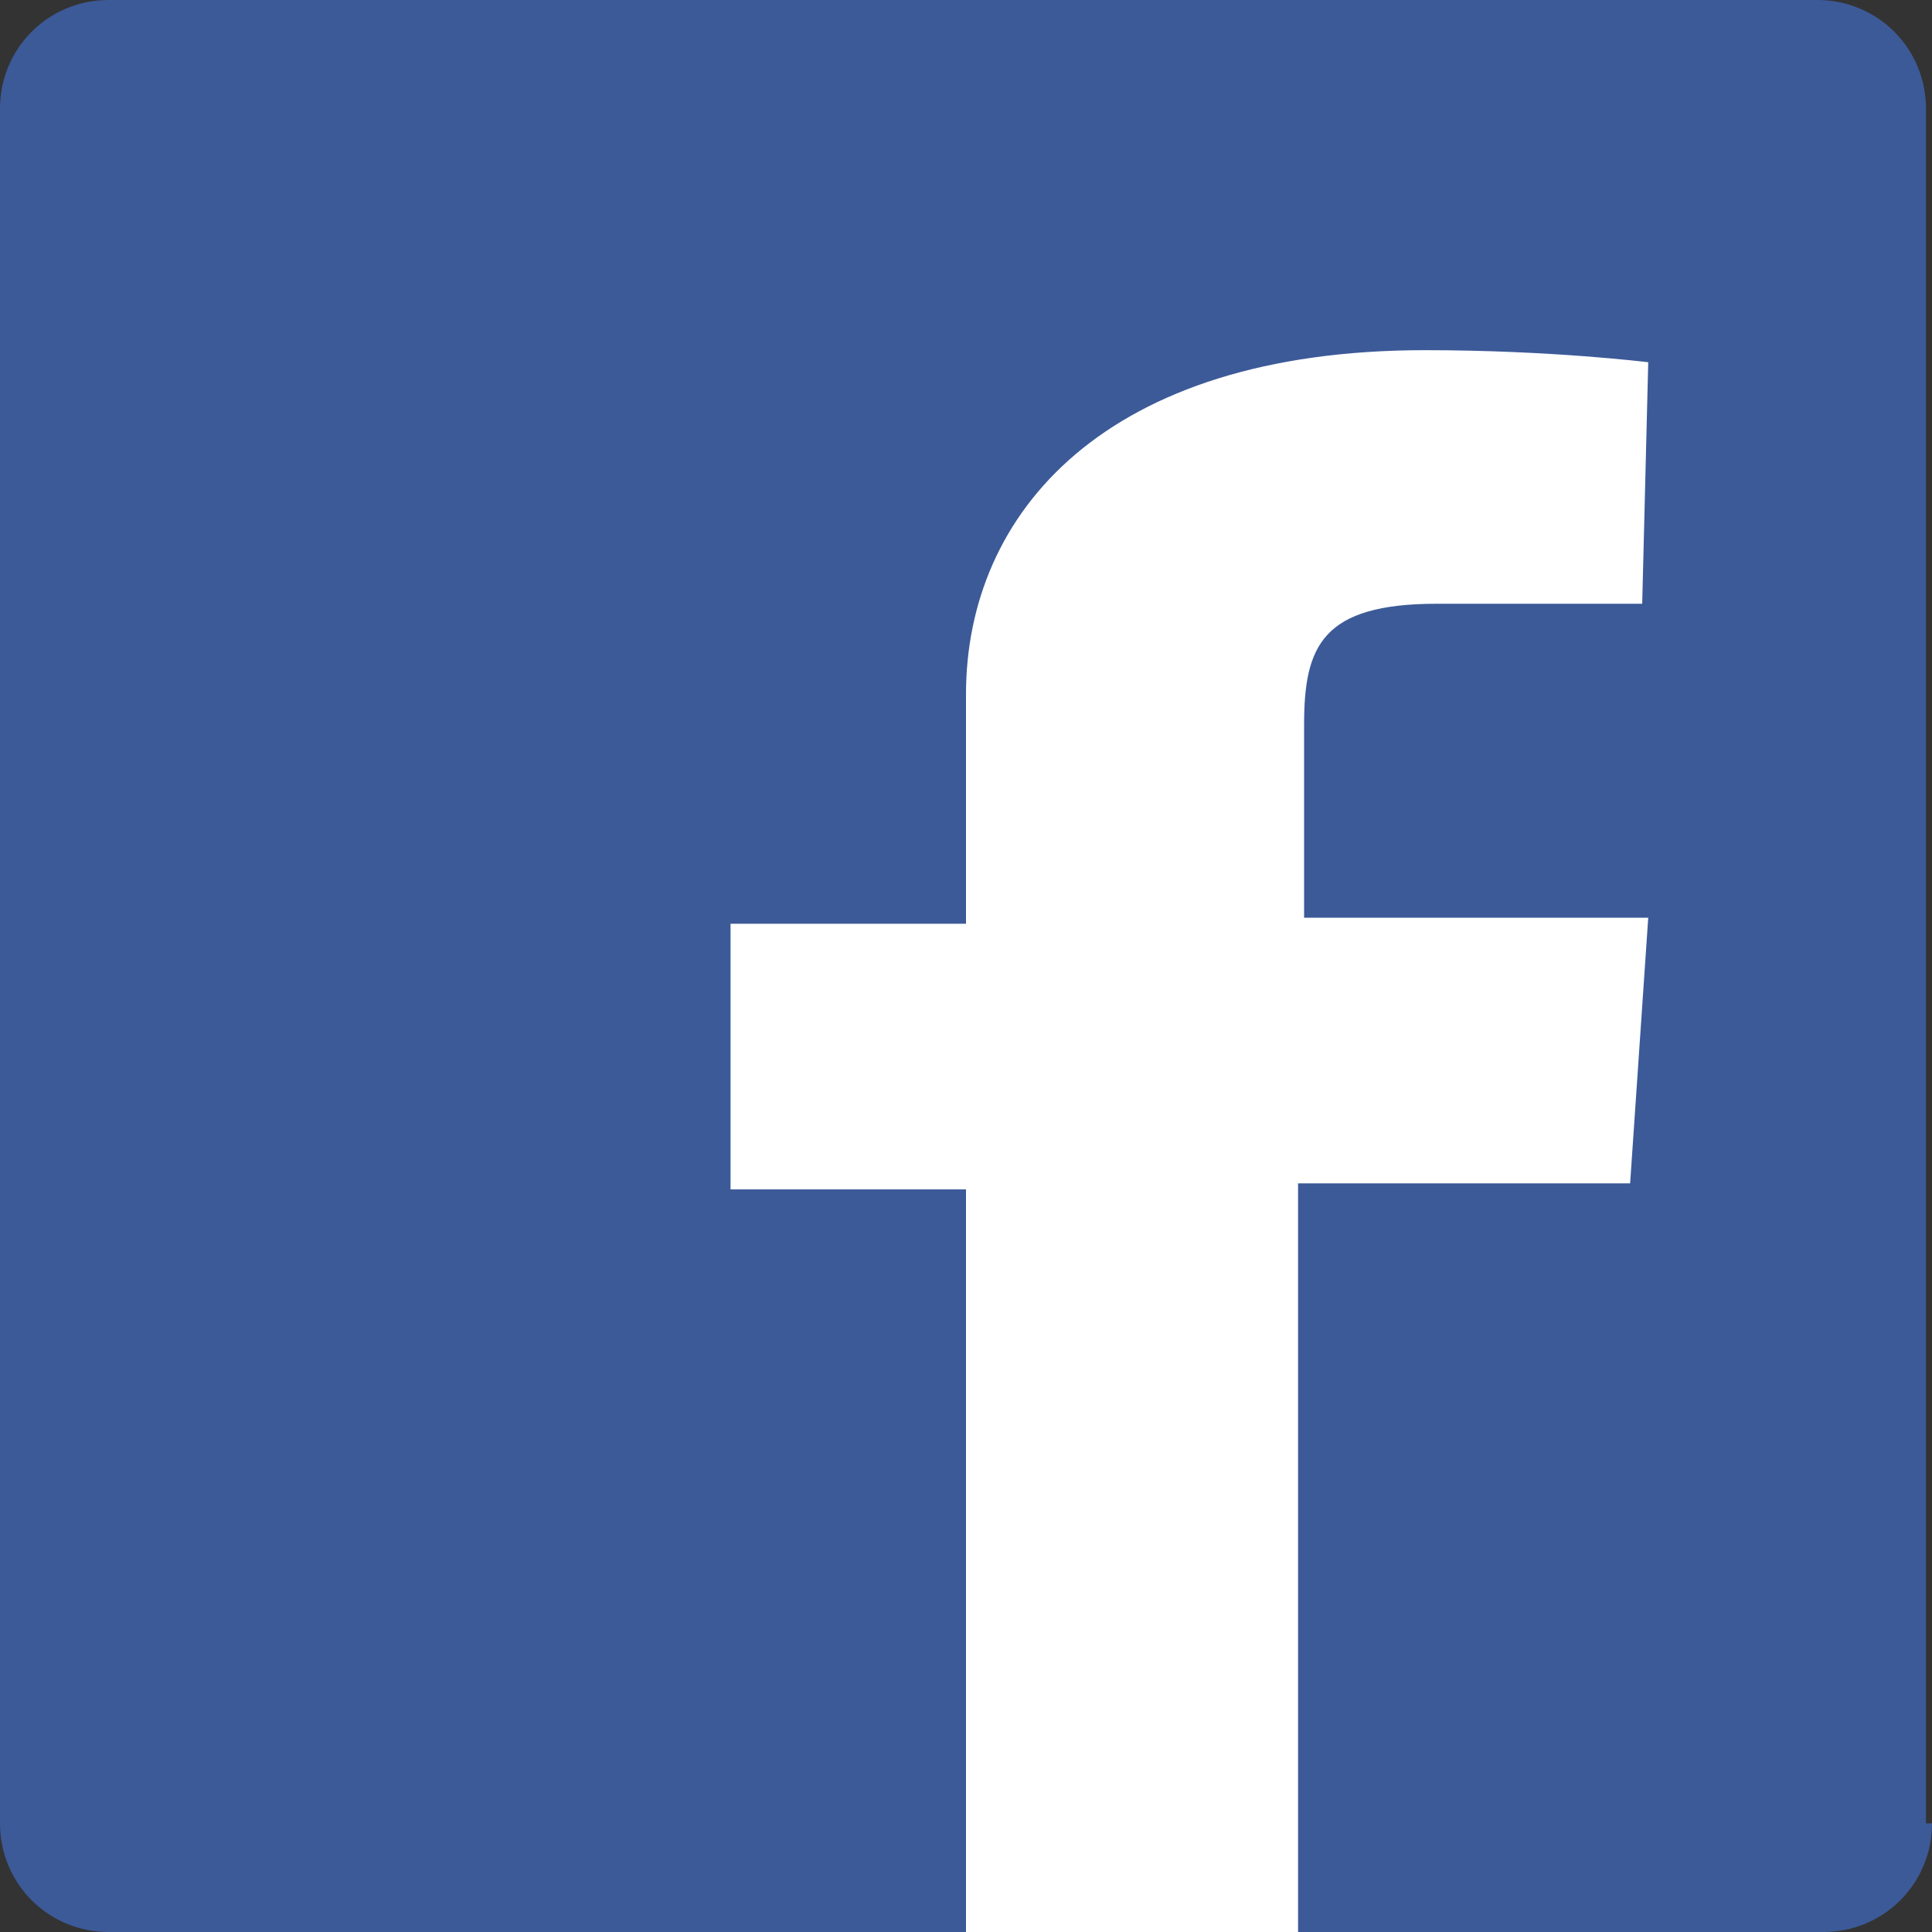 <?xml version="1.0" encoding="utf-8"?>
<!-- Generator: Adobe Illustrator 19.0.0, SVG Export Plug-In . SVG Version: 6.00 Build 0)  -->
<svg version="1.1" id="Layer_1" xmlns="http://www.w3.org/2000/svg" xmlns:xlink="http://www.w3.org/1999/xlink" x="0px" y="0px"
	 width="32px" height="32px" viewBox="0 0 32 32" style="enable-background:new 0 0 32 32;" xml:space="preserve">
<rect x="0" y="0" width="32" height="32" fill="#333333" stroke="none"/>
<style type="text/css">
	.st0{fill:#6D84B3;}
	.st1{fill:#3C5A98;}
	.st2{fill:#FFFFFF;}
</style>
<rect id="XMLID_2_" x="2.3" y="25.1" class="st0" width="27.4" height="4.6"/>
<path id="XMLID_3_" class="st1" d="M32,30.2c0,1-0.8,1.8-1.8,1.8H1.8c-1,0-1.8-0.8-1.8-1.8V1.8C0,0.8,0.8,0,1.8,0h28.3
	c1,0,1.8,0.8,1.8,1.8V30.2z"/>
<path id="XMLID_1_" class="st2" d="M16,32V19.7h-3.9v-4.4H16c0,0,0-1.8,0-3.8c0-3,2.3-5.7,7.6-5.7c2.1,0,3.7,0.2,3.7,0.2L27.2,10
	c0,0-1.6,0-3.4,0c-1.9,0-2.2,0.7-2.2,2c0,1,0-2.1,0,3.2h5.7l-0.3,4.4h-5.5V32H16z"/>
</svg>

